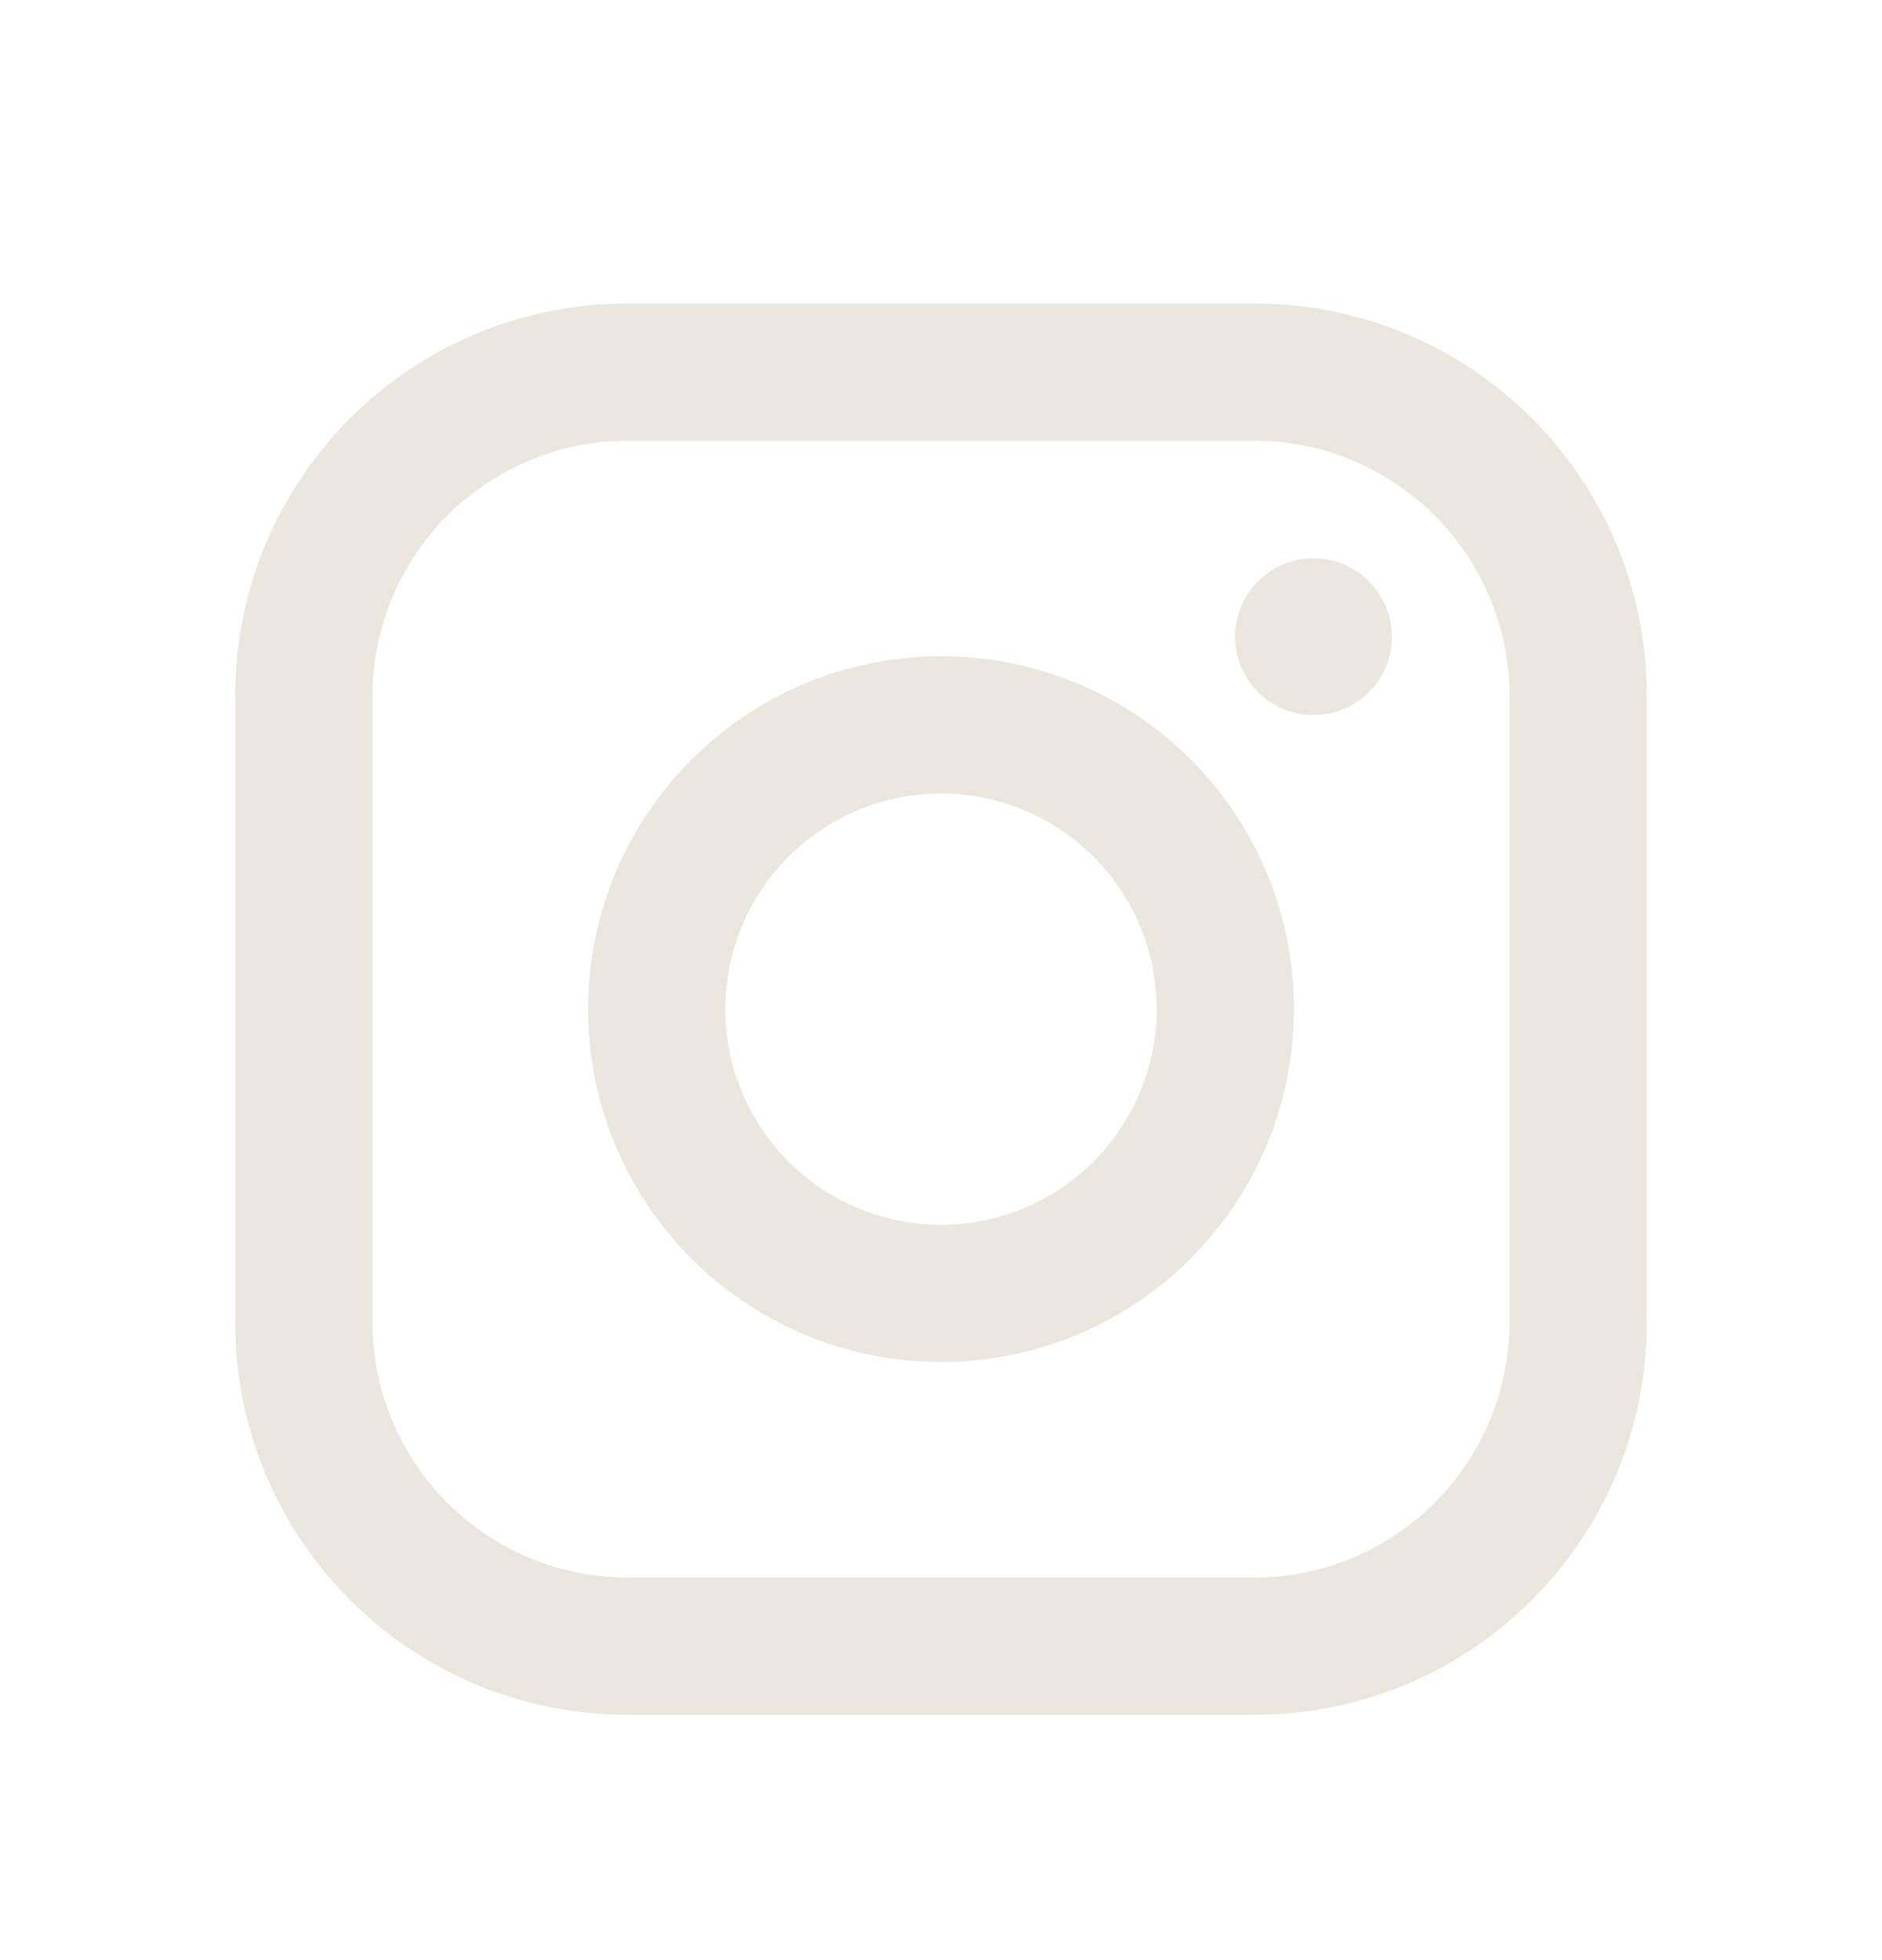 <svg width="24" height="25" viewBox="0 0 24 25" fill="none" xmlns="http://www.w3.org/2000/svg">
<g id="Icon / Instagram">
<path id="Vector" fill-rule="evenodd" clip-rule="evenodd" d="M16 3.871H8C5.239 3.871 3 6.11 3 8.871V16.871C3 19.633 5.239 21.871 8 21.871H16C18.761 21.871 21 19.633 21 16.871V8.871C21 6.11 18.761 3.871 16 3.871ZM19.25 16.871C19.244 18.664 17.793 20.116 16 20.121H8C6.207 20.116 4.755 18.664 4.75 16.871V8.871C4.755 7.078 6.207 5.627 8 5.621H16C17.793 5.627 19.244 7.078 19.25 8.871V16.871ZM16.75 9.121C17.302 9.121 17.75 8.673 17.75 8.121C17.75 7.569 17.302 7.121 16.75 7.121C16.198 7.121 15.75 7.569 15.75 8.121C15.75 8.673 16.198 9.121 16.75 9.121ZM12 8.371C9.515 8.371 7.5 10.386 7.5 12.871C7.5 15.356 9.515 17.371 12 17.371C14.485 17.371 16.5 15.356 16.5 12.871C16.503 11.677 16.029 10.531 15.185 9.686C14.34 8.842 13.194 8.368 12 8.371ZM9.25 12.871C9.25 14.39 10.481 15.621 12 15.621C13.519 15.621 14.75 14.39 14.75 12.871C14.75 11.352 13.519 10.121 12 10.121C10.481 10.121 9.25 11.352 9.25 12.871Z" fill="#EBE7DF"/>
</g>
</svg>
